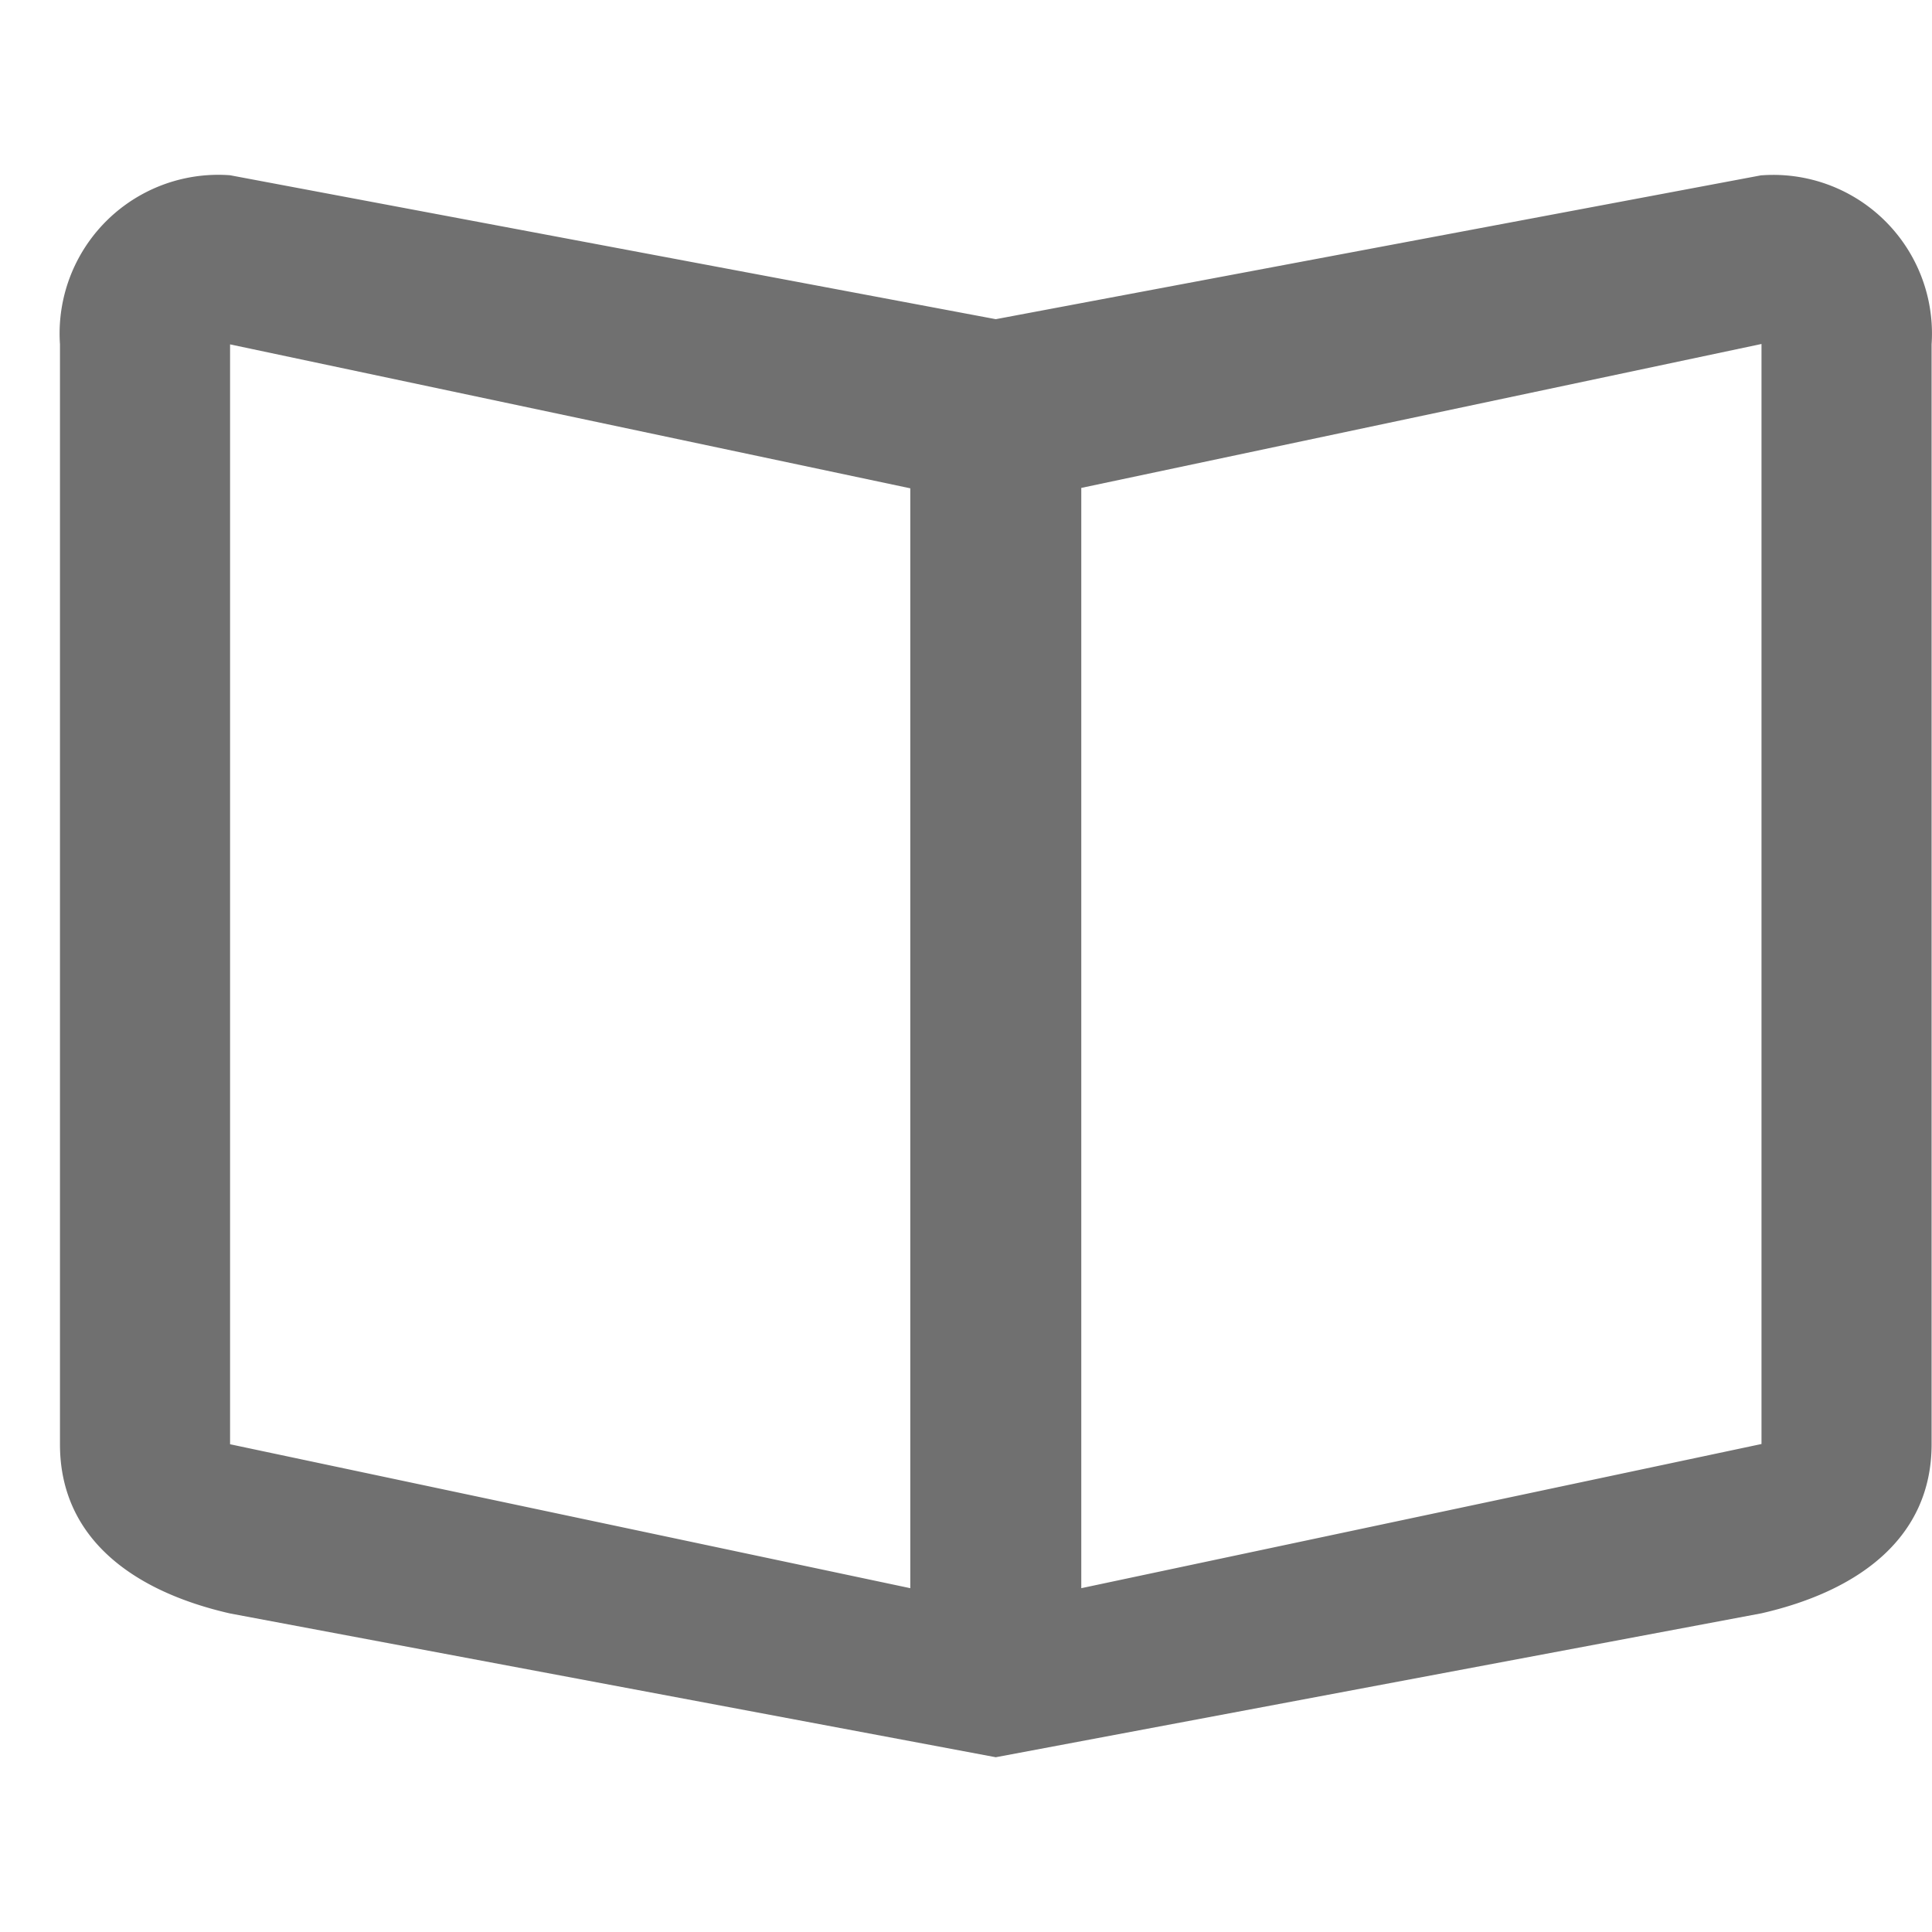 <svg xmlns="http://www.w3.org/2000/svg" width="24" height="24" viewBox="0 0 24 24">
  <g id="グループ_1" data-name="グループ 1" transform="translate(-650 -550)">
    <rect id="長方形_1" data-name="長方形 1" width="24" height="24" transform="translate(650 550)" fill="none"/>
    <path id="Icon_ionic-md-book" data-name="Icon ionic-md-book" d="M24.512,5.648,15,7.436,5.488,5.648a1.971,1.971,0,0,0-2.113,2.1V21.414c0,1.157.894,1.822,2.113,2.1L15,25.3l9.512-1.788c1.218-.279,2.113-.945,2.113-2.1V7.749a1.971,1.971,0,0,0-2.113-2.1Zm0,15.761L16.062,23.2V9.532l8.45-1.788ZM13.938,23.2l-8.45-1.788V7.749l8.45,1.788Z" transform="translate(647.37 546.529)" fill="#707070"/>
  </g>
</svg>
